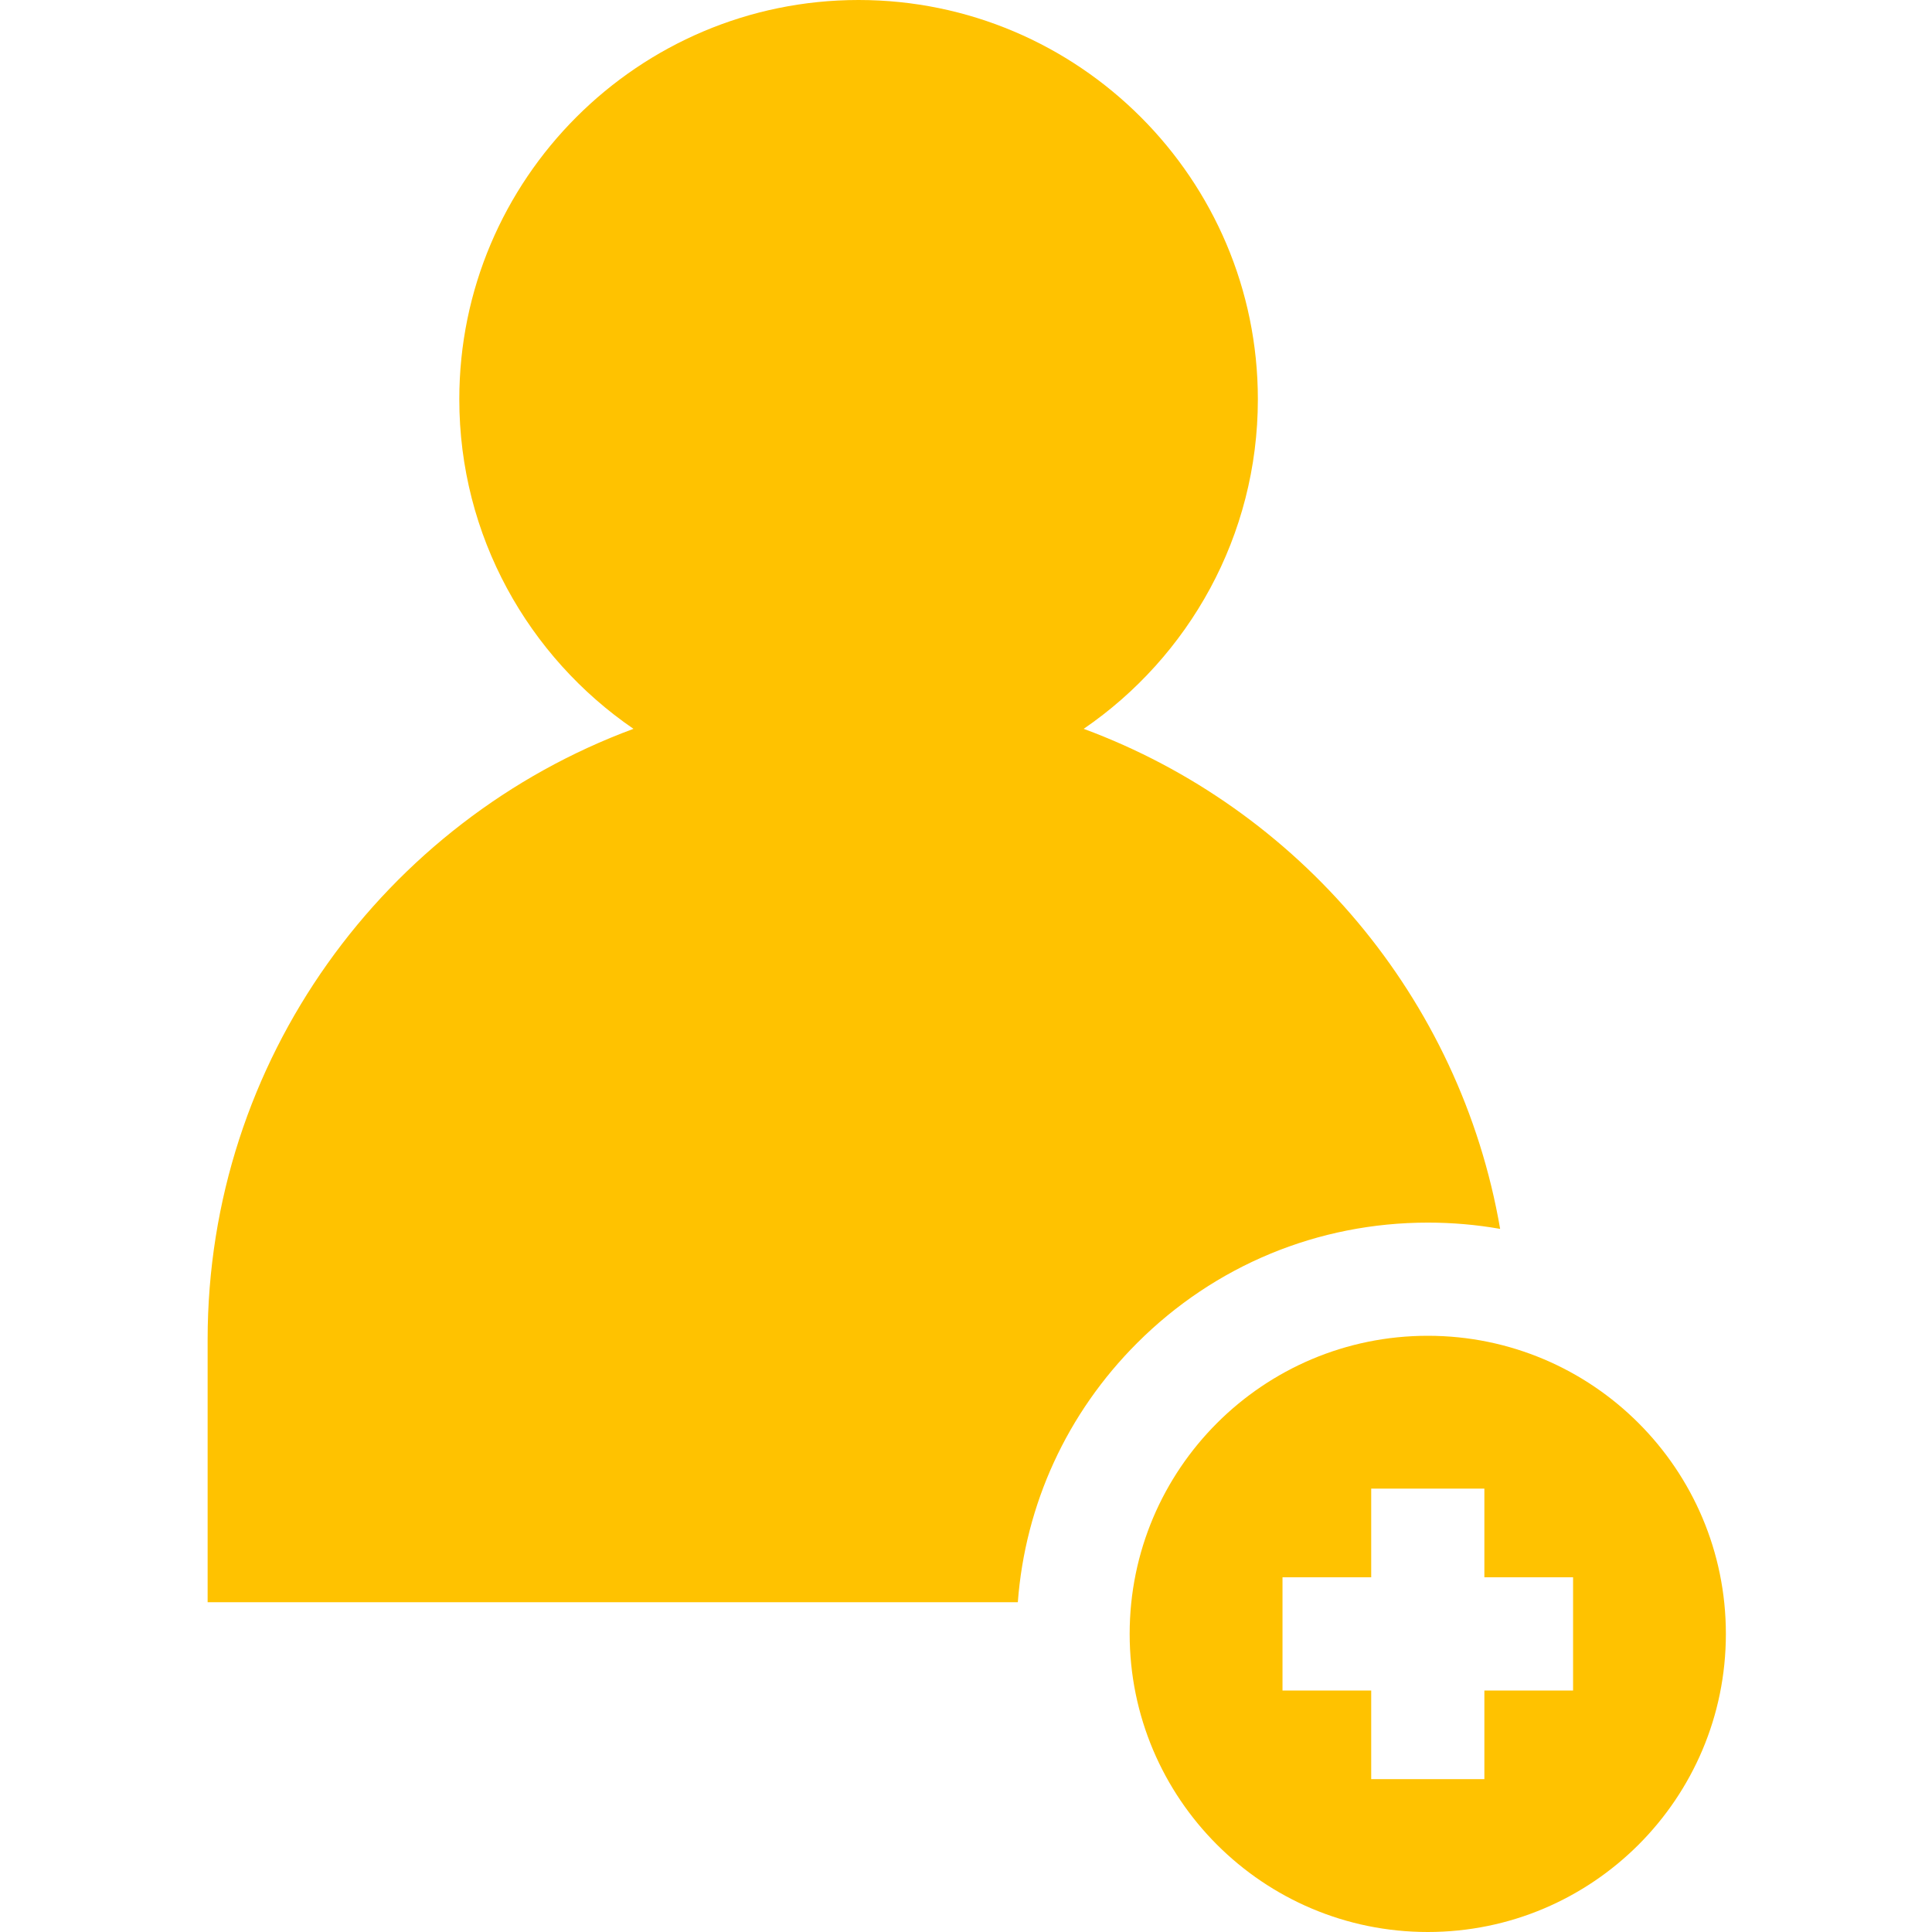 <svg width="45" height="45" viewBox="0 0 45 45" fill="none" xmlns="http://www.w3.org/2000/svg">
    <path d="M26.312 38.057C26.312 41.891 29.421 45 33.256 45C37.09 45 40.199 41.891 40.199 38.057C40.199 34.222 37.09 31.113 33.256 31.113C29.421 31.113 26.312 34.222 26.312 38.057ZM36.64 36.738V39.375H34.574V41.44H31.938V39.375H29.872V36.738H31.938V34.673H34.574V36.738H36.64Z" fill="#FFC200"/>
    <path d="M26.485 31.282C28.294 29.473 30.7 28.477 33.259 28.477C33.828 28.477 34.391 28.526 34.941 28.623C34.015 23.244 30.246 18.826 25.241 16.976C27.689 15.299 29.298 12.484 29.298 9.3C29.298 4.172 25.126 0 19.998 0C14.87 0 10.698 4.172 10.698 9.3C10.698 12.484 12.308 15.299 14.755 16.976C8.971 19.114 4.836 24.685 4.836 31.203V37.319H23.707C23.879 35.038 24.85 32.917 26.485 31.282Z" fill="#FFC200"/>
</svg>